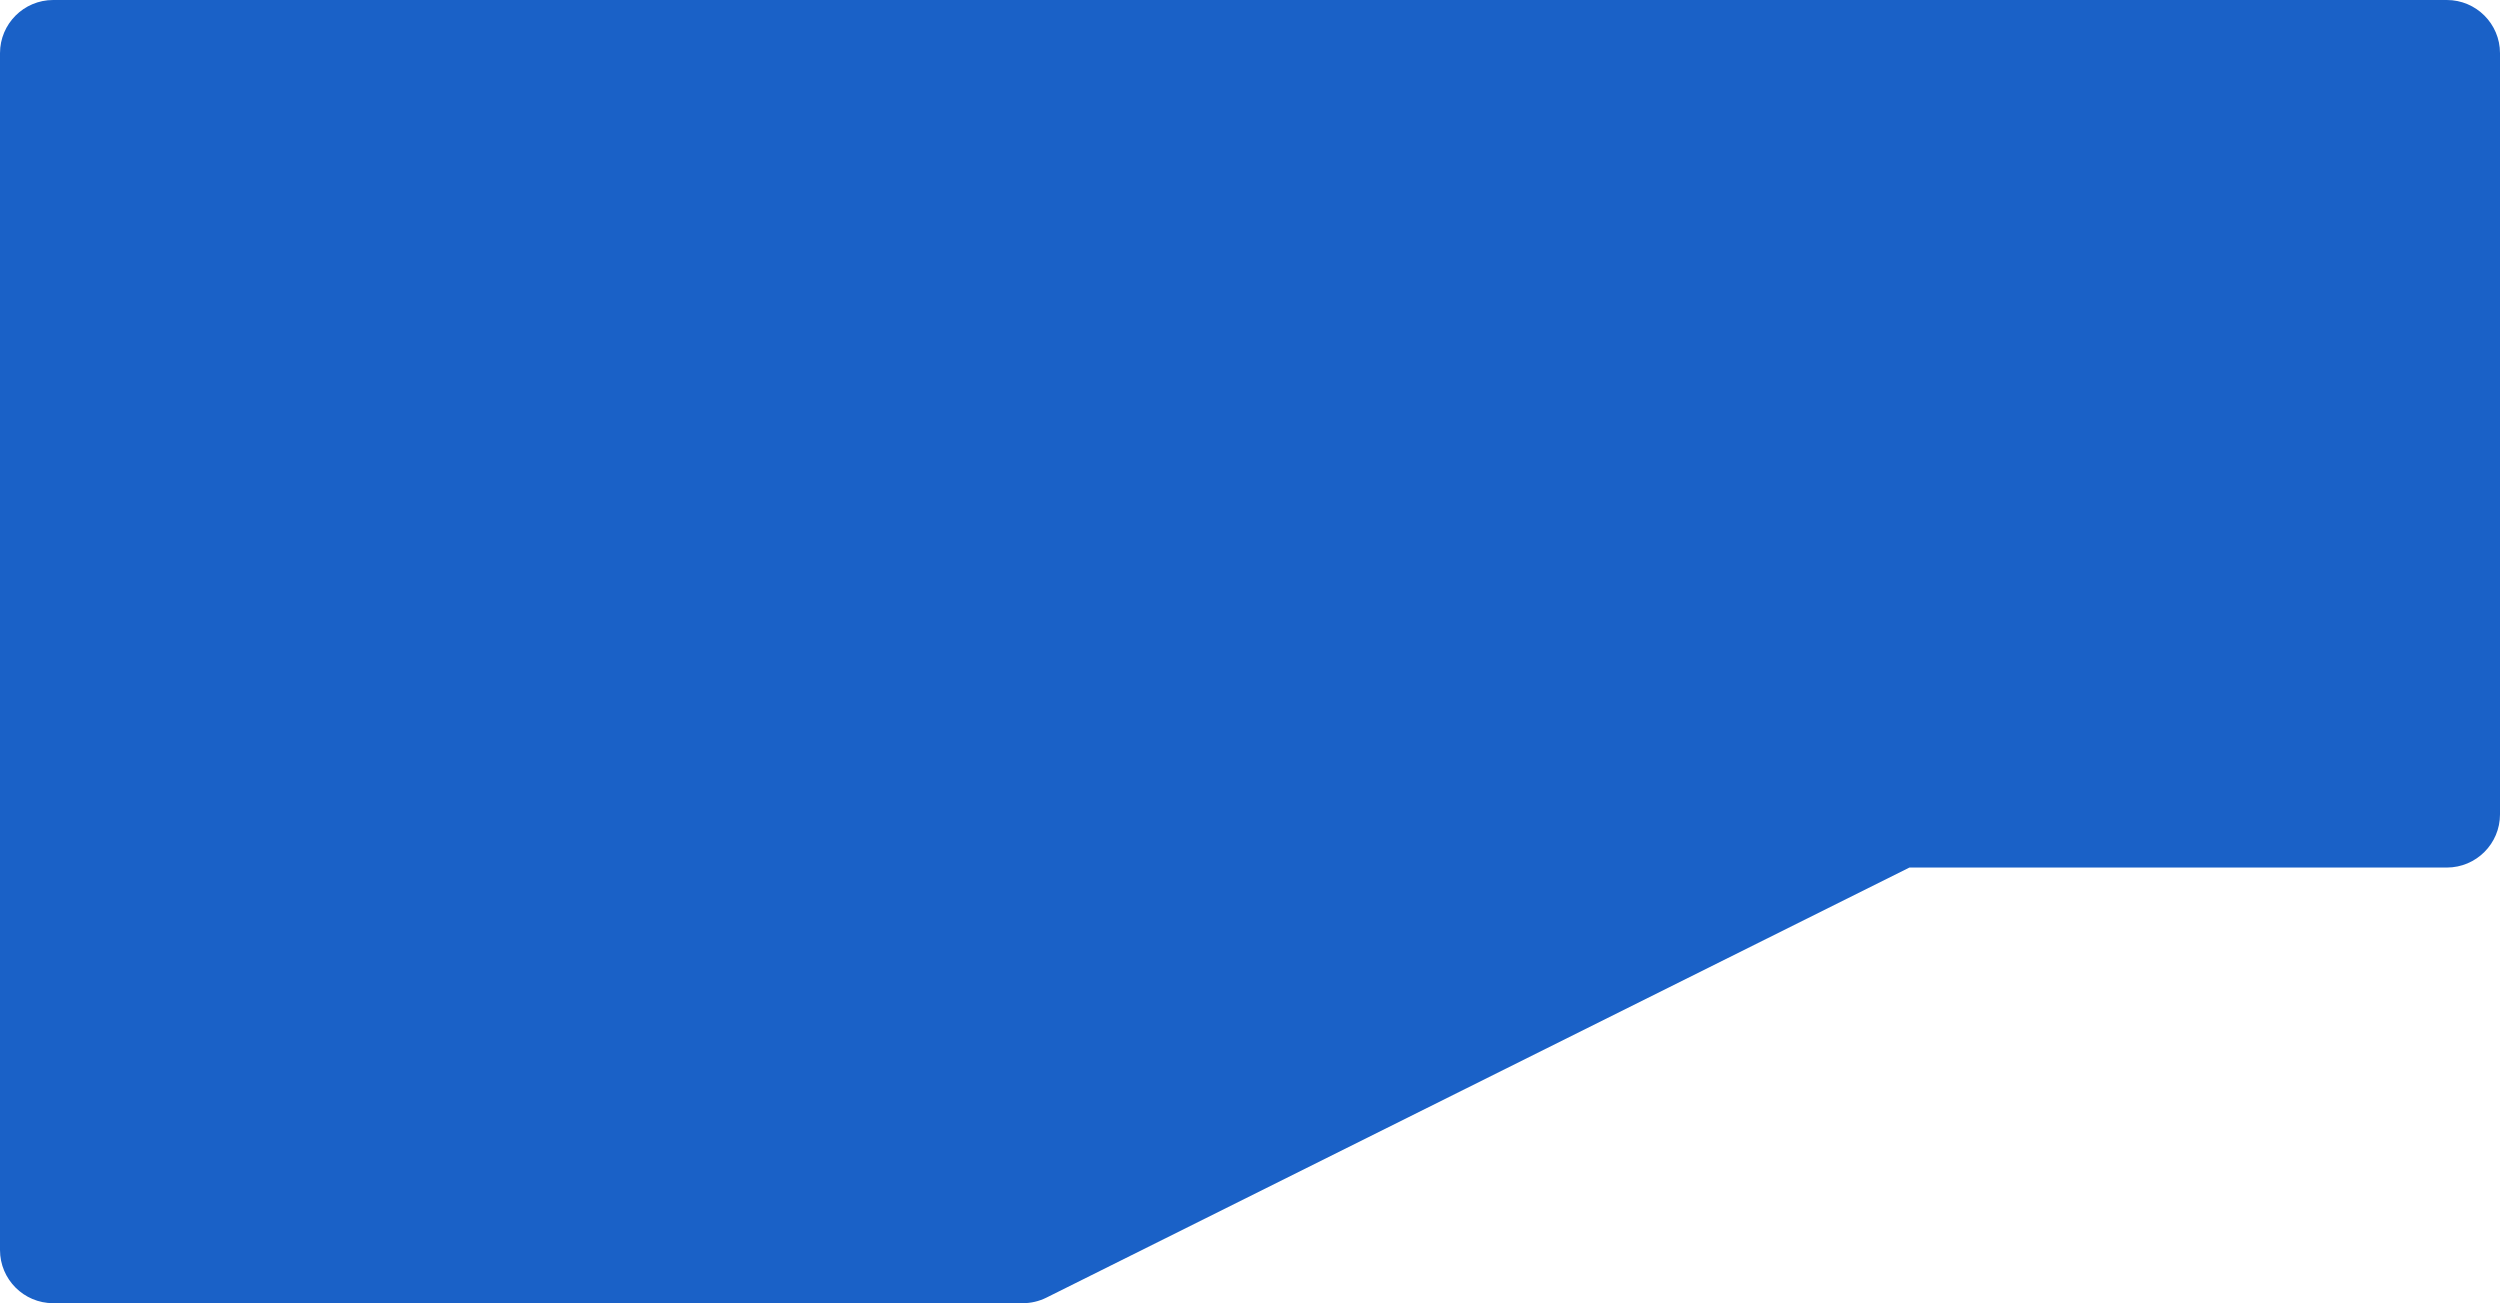 <?xml version="1.0" encoding="UTF-8"?> <svg xmlns="http://www.w3.org/2000/svg" width="940" height="490" viewBox="0 0 940 490" fill="none"> <path d="M0 20C0 8.954 8.954 0 20 0H920C931.046 0 940 8.954 940 20V306.197C940 317.243 931.046 326.197 920 326.197H717.95L393.468 487.9C390.697 489.281 387.643 490 384.547 490H20C8.954 490 0 481.046 0 470V20Z" fill="#1A61C7"></path> </svg> 